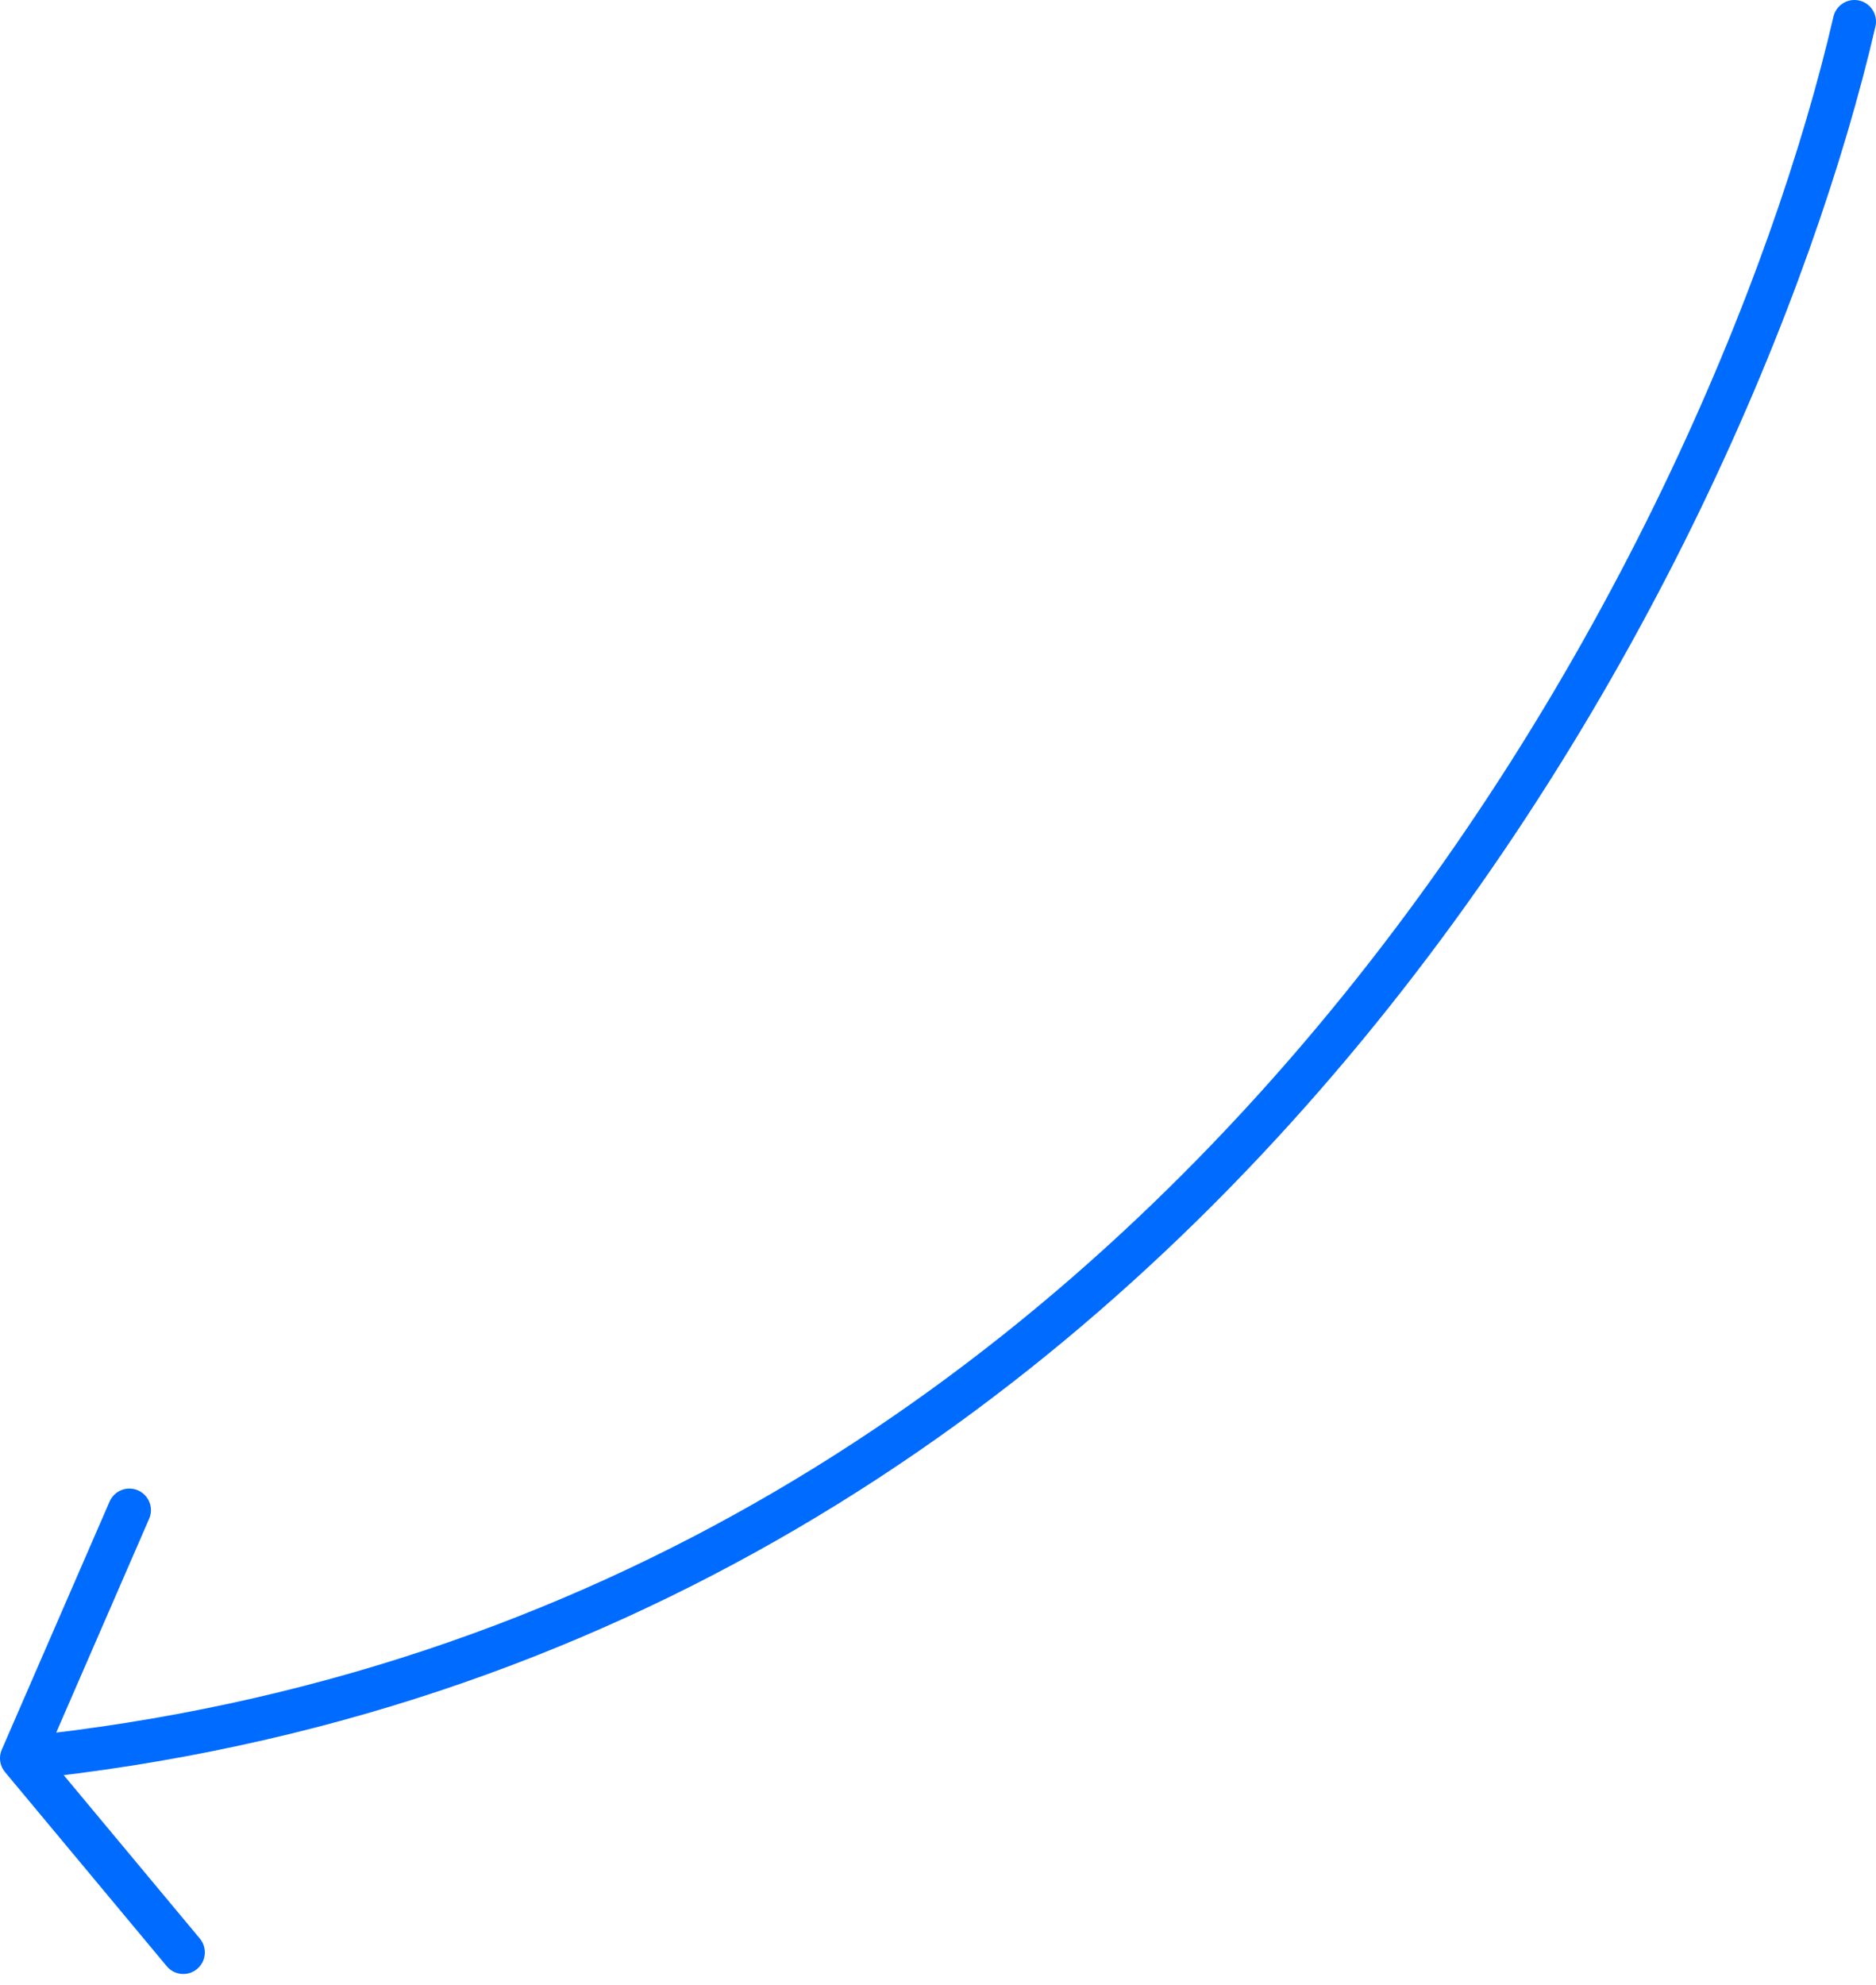 <?xml version="1.0" encoding="UTF-8"?> <svg xmlns="http://www.w3.org/2000/svg" width="87" height="92" viewBox="0 0 87 92" fill="none"> <path d="M86 1C80.333 25.5 55.4 75.9 1 81.5M1 81.5L6 70M1 81.5L8.5 90.5" stroke="#006BFF" stroke-width="2" stroke-linecap="round" stroke-linejoin="round"></path> </svg> 